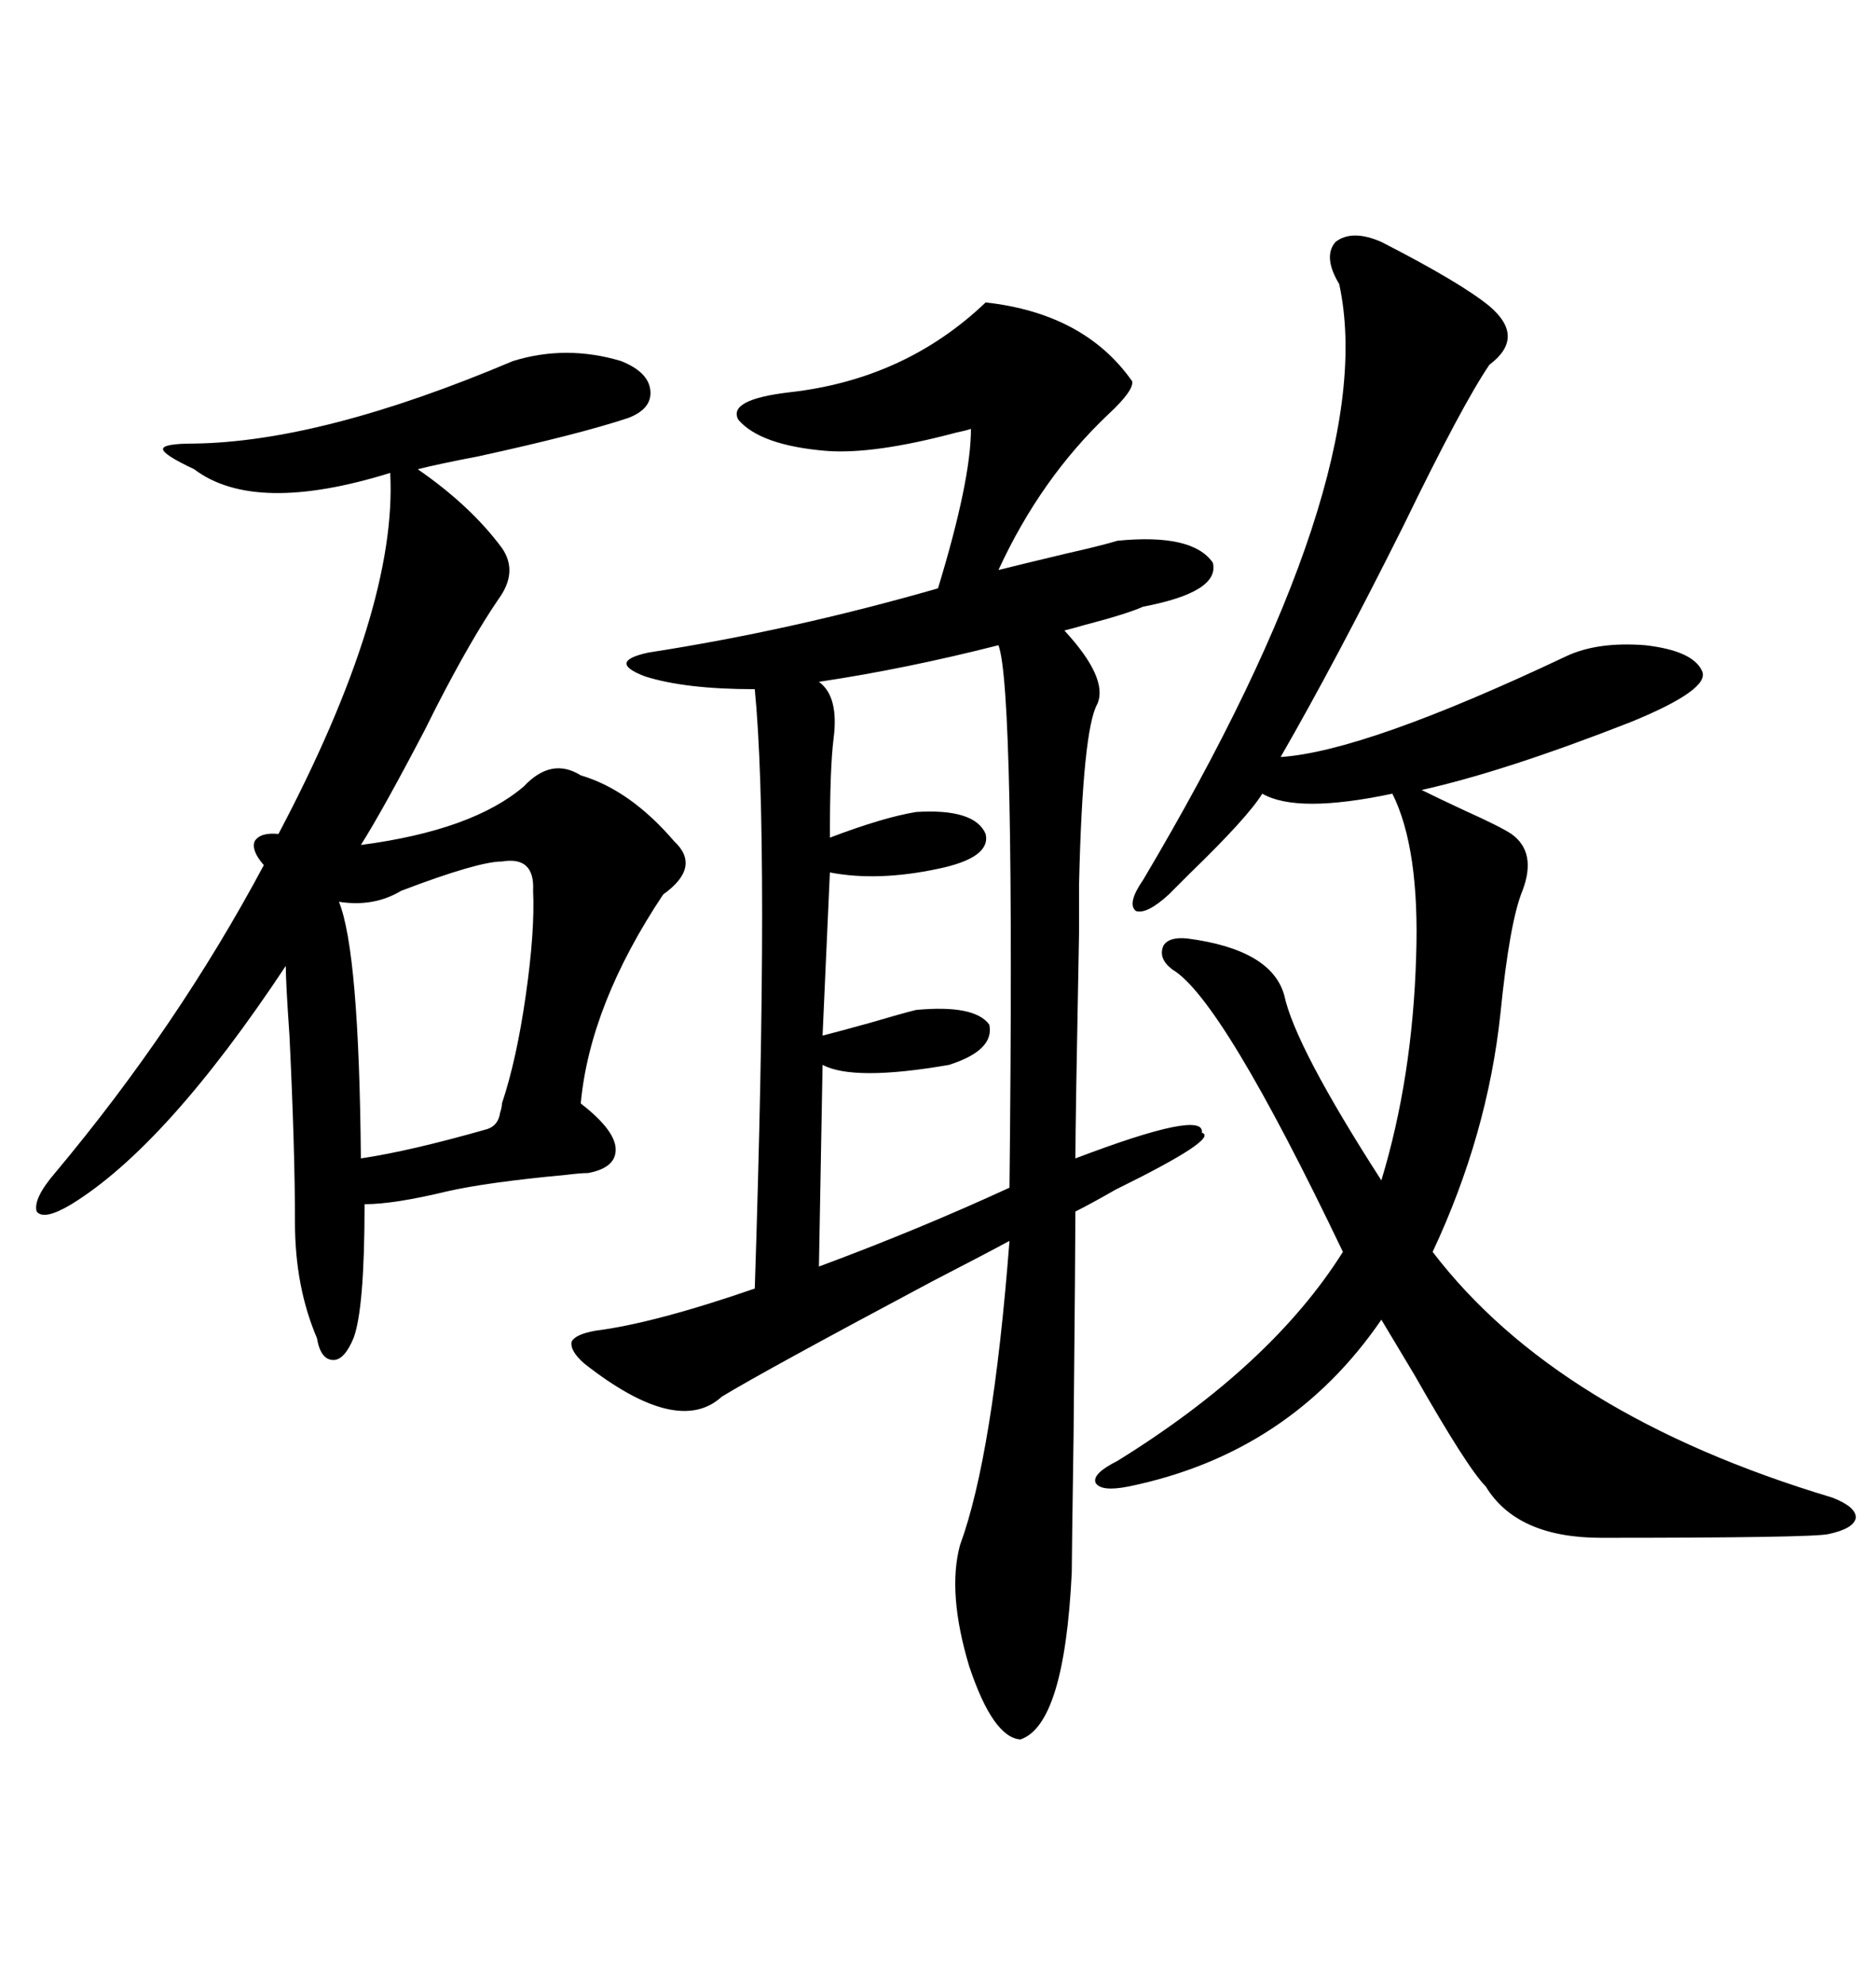 <svg xmlns="http://www.w3.org/2000/svg" xmlns:xlink="http://www.w3.org/1999/xlink" width="300" height="317.285"><path d="M171.39 251.37L171.39 251.37Q170.21 275.68 163.18 278.03L163.18 278.03Q158.79 277.73 154.98 266.31L154.98 266.31Q151.46 254.59 153.52 246.97L153.52 246.97Q158.79 232.62 161.43 198.34L161.43 198.34Q158.20 200.10 149.12 204.79L149.12 204.79Q122.17 219.14 115.43 223.24L115.43 223.24Q108.40 229.69 93.46 217.97L93.46 217.97Q91.11 215.92 91.41 214.45L91.41 214.45Q91.99 213.28 95.21 212.70L95.21 212.70Q104.59 211.52 120.70 205.96L120.70 205.96Q123.05 134.18 120.70 110.16L120.70 110.16Q109.57 110.16 103.13 108.11L103.13 108.11Q96.97 105.76 103.71 104.30L103.71 104.30Q126.56 100.78 150 94.04L150 94.04Q155.27 76.76 155.27 68.55L155.27 68.55Q154.39 68.85 152.93 69.14L152.93 69.14Q139.75 72.66 132.13 72.07L132.13 72.07Q121.58 71.19 118.07 67.09L118.07 67.09Q116.31 63.87 126.27 62.70L126.27 62.70Q144.73 60.64 157.62 48.34L157.62 48.34Q173.44 50.10 181.05 60.94L181.05 60.94Q181.35 62.40 177.25 66.21L177.25 66.21Q166.41 76.46 159.67 91.11L159.67 91.11Q163.18 90.23 170.51 88.48L170.51 88.48Q175.78 87.30 178.71 86.43L178.71 86.43Q190.72 85.25 193.95 89.94L193.95 89.94Q195.12 94.63 182.81 96.97L182.81 96.97Q180.18 98.14 173.44 99.90L173.44 99.90Q171.39 100.49 170.21 100.78L170.21 100.78Q177.25 108.40 175.49 112.50L175.49 112.50Q173.14 116.60 172.56 141.21L172.56 141.21Q172.56 141.50 172.56 148.83L172.56 148.83Q171.97 179.59 171.97 185.16L171.97 185.16Q192.77 177.25 192.19 181.05L192.19 181.05Q195.12 181.93 178.42 190.14L178.42 190.14Q174.32 192.48 171.97 193.65L171.97 193.65Q171.97 199.22 171.68 229.39L171.68 229.39Q171.39 249.02 171.39 251.37ZM82.03 57.71L82.03 57.71Q90.53 55.08 99.32 57.71L99.32 57.71Q103.71 59.47 104.00 62.40L104.00 62.40Q104.30 65.33 100.49 66.80L100.49 66.80Q92.58 69.43 76.46 72.95L76.46 72.95Q70.31 74.12 66.80 75L66.80 75Q75.29 80.86 80.27 87.60L80.27 87.60Q82.91 91.41 79.69 95.80L79.69 95.80Q75.29 102.25 69.73 113.09L69.73 113.09Q69.14 114.26 67.97 116.60L67.97 116.60Q61.23 129.49 57.71 135.06L57.71 135.06Q75.59 132.71 83.79 125.68L83.79 125.68Q88.18 121.00 92.87 123.93L92.87 123.93Q100.78 126.27 107.81 134.47L107.81 134.47Q112.21 138.57 106.05 142.97L106.05 142.97Q94.34 160.55 92.87 176.37L92.87 176.37Q98.14 180.47 98.44 183.40L98.44 183.40Q98.73 186.62 94.04 187.50L94.04 187.50Q92.87 187.50 90.53 187.79L90.53 187.79Q77.93 188.96 71.48 190.43L71.48 190.43Q62.99 192.48 58.30 192.48L58.30 192.48Q58.30 209.18 56.54 213.87L56.54 213.87Q55.08 217.38 53.32 217.38L53.32 217.38Q51.27 217.38 50.68 213.87L50.68 213.87Q47.17 205.66 47.17 195.41L47.17 195.41Q47.17 183.69 46.29 165.53L46.29 165.53Q45.70 157.03 45.70 154.39L45.70 154.39Q26.66 183.11 11.43 192.48L11.43 192.48Q7.03 195.12 5.86 193.65L5.86 193.65Q5.27 191.60 8.79 187.50L8.79 187.50Q28.42 164.06 42.19 138.28L42.19 138.28Q40.14 135.94 40.72 134.47L40.72 134.47Q41.60 133.01 44.53 133.30L44.53 133.30Q63.57 97.27 62.40 75.59L62.40 75.59Q40.72 82.32 31.05 75L31.05 75Q26.07 72.66 26.07 71.78L26.07 71.78Q26.07 70.90 31.05 70.90L31.05 70.90Q51.56 70.61 82.03 57.71ZM220.90 38.67L220.90 38.67Q233.50 45.12 238.18 48.93L238.18 48.93Q244.04 53.91 238.18 58.30L238.18 58.30Q233.79 64.75 224.41 84.08L224.41 84.08Q213.57 105.76 204.79 121.00L204.79 121.00Q218.26 120.12 250.49 104.88L250.49 104.88Q255.47 102.54 263.09 103.13L263.09 103.13Q270.70 104.00 272.17 107.23L272.17 107.23Q273.63 110.16 260.74 115.43L260.74 115.43Q240.53 123.34 227.34 126.27L227.34 126.27Q229.69 127.44 234.08 129.49L234.08 129.49Q239.94 132.13 241.70 133.30L241.70 133.30Q245.80 136.23 243.46 142.38L243.46 142.38Q241.41 147.36 239.94 162.01L239.94 162.01Q237.89 181.35 229.10 200.10L229.10 200.10Q249.02 226.17 292.97 239.36L292.97 239.36Q296.78 240.82 296.78 242.58L296.78 242.58Q296.48 244.34 292.38 245.21L292.38 245.21Q289.75 245.80 256.05 245.80L256.05 245.80Q242.58 245.80 237.60 237.60L237.60 237.60Q234.67 234.67 226.17 219.73L226.17 219.73Q222.66 213.87 220.90 210.94L220.90 210.94Q206.25 232.32 180.47 237.60L180.47 237.60Q176.07 238.48 175.20 237.01L175.20 237.01Q174.61 235.55 178.71 233.50L178.71 233.50Q203.32 218.26 214.75 200.10L214.75 200.10Q195.41 159.67 187.50 154.98L187.50 154.98Q185.16 153.22 186.04 151.17L186.04 151.17Q186.91 149.71 189.84 150L189.84 150Q203.32 151.76 205.37 159.08L205.37 159.08Q207.13 167.29 220.90 188.67L220.90 188.67Q225.88 172.27 226.46 152.93L226.46 152.93Q227.05 135.64 222.66 126.86L222.66 126.86Q207.42 130.08 201.86 126.86L201.86 126.86Q199.51 130.66 190.43 139.45L190.43 139.45Q188.09 141.80 186.91 142.97L186.91 142.97Q183.40 146.19 181.64 145.61L181.64 145.61Q180.18 144.43 182.81 140.63L182.81 140.63Q220.90 76.46 214.16 45.41L214.16 45.41Q211.52 41.02 213.57 38.67L213.57 38.67Q216.21 36.62 220.90 38.67ZM159.67 103.13L159.67 103.13Q144.73 106.93 130.96 108.98L130.96 108.98Q134.18 111.33 133.30 118.07L133.30 118.07Q132.71 122.75 132.71 133.89L132.71 133.89Q141.21 130.66 146.48 129.79L146.48 129.79Q155.86 129.20 157.62 133.30L157.62 133.30Q158.50 137.11 150 138.87L150 138.87Q140.33 140.92 132.71 139.45L132.71 139.45L131.54 165.53Q133.89 164.94 139.16 163.48L139.16 163.48Q144.14 162.01 146.48 161.43L146.48 161.43Q155.86 160.55 158.20 163.77L158.20 163.77Q159.08 167.87 151.76 170.21L151.76 170.21Q136.52 172.85 131.54 170.21L131.54 170.21L130.96 202.44Q146.78 196.58 161.43 189.84L161.43 189.84Q162.30 110.16 159.67 103.13ZM80.27 137.70L80.27 137.70Q76.46 137.70 64.16 142.38L64.16 142.38Q59.77 145.02 54.20 144.14L54.20 144.14Q57.42 152.05 57.71 185.16L57.71 185.16Q65.63 183.98 77.93 180.47L77.93 180.47Q79.69 179.88 79.98 177.83L79.98 177.83Q80.27 176.95 80.27 176.37L80.27 176.37Q82.62 169.34 84.08 159.08L84.08 159.08Q85.55 148.83 85.25 142.38L85.25 142.38Q85.55 136.82 80.27 137.70Z"/></svg>